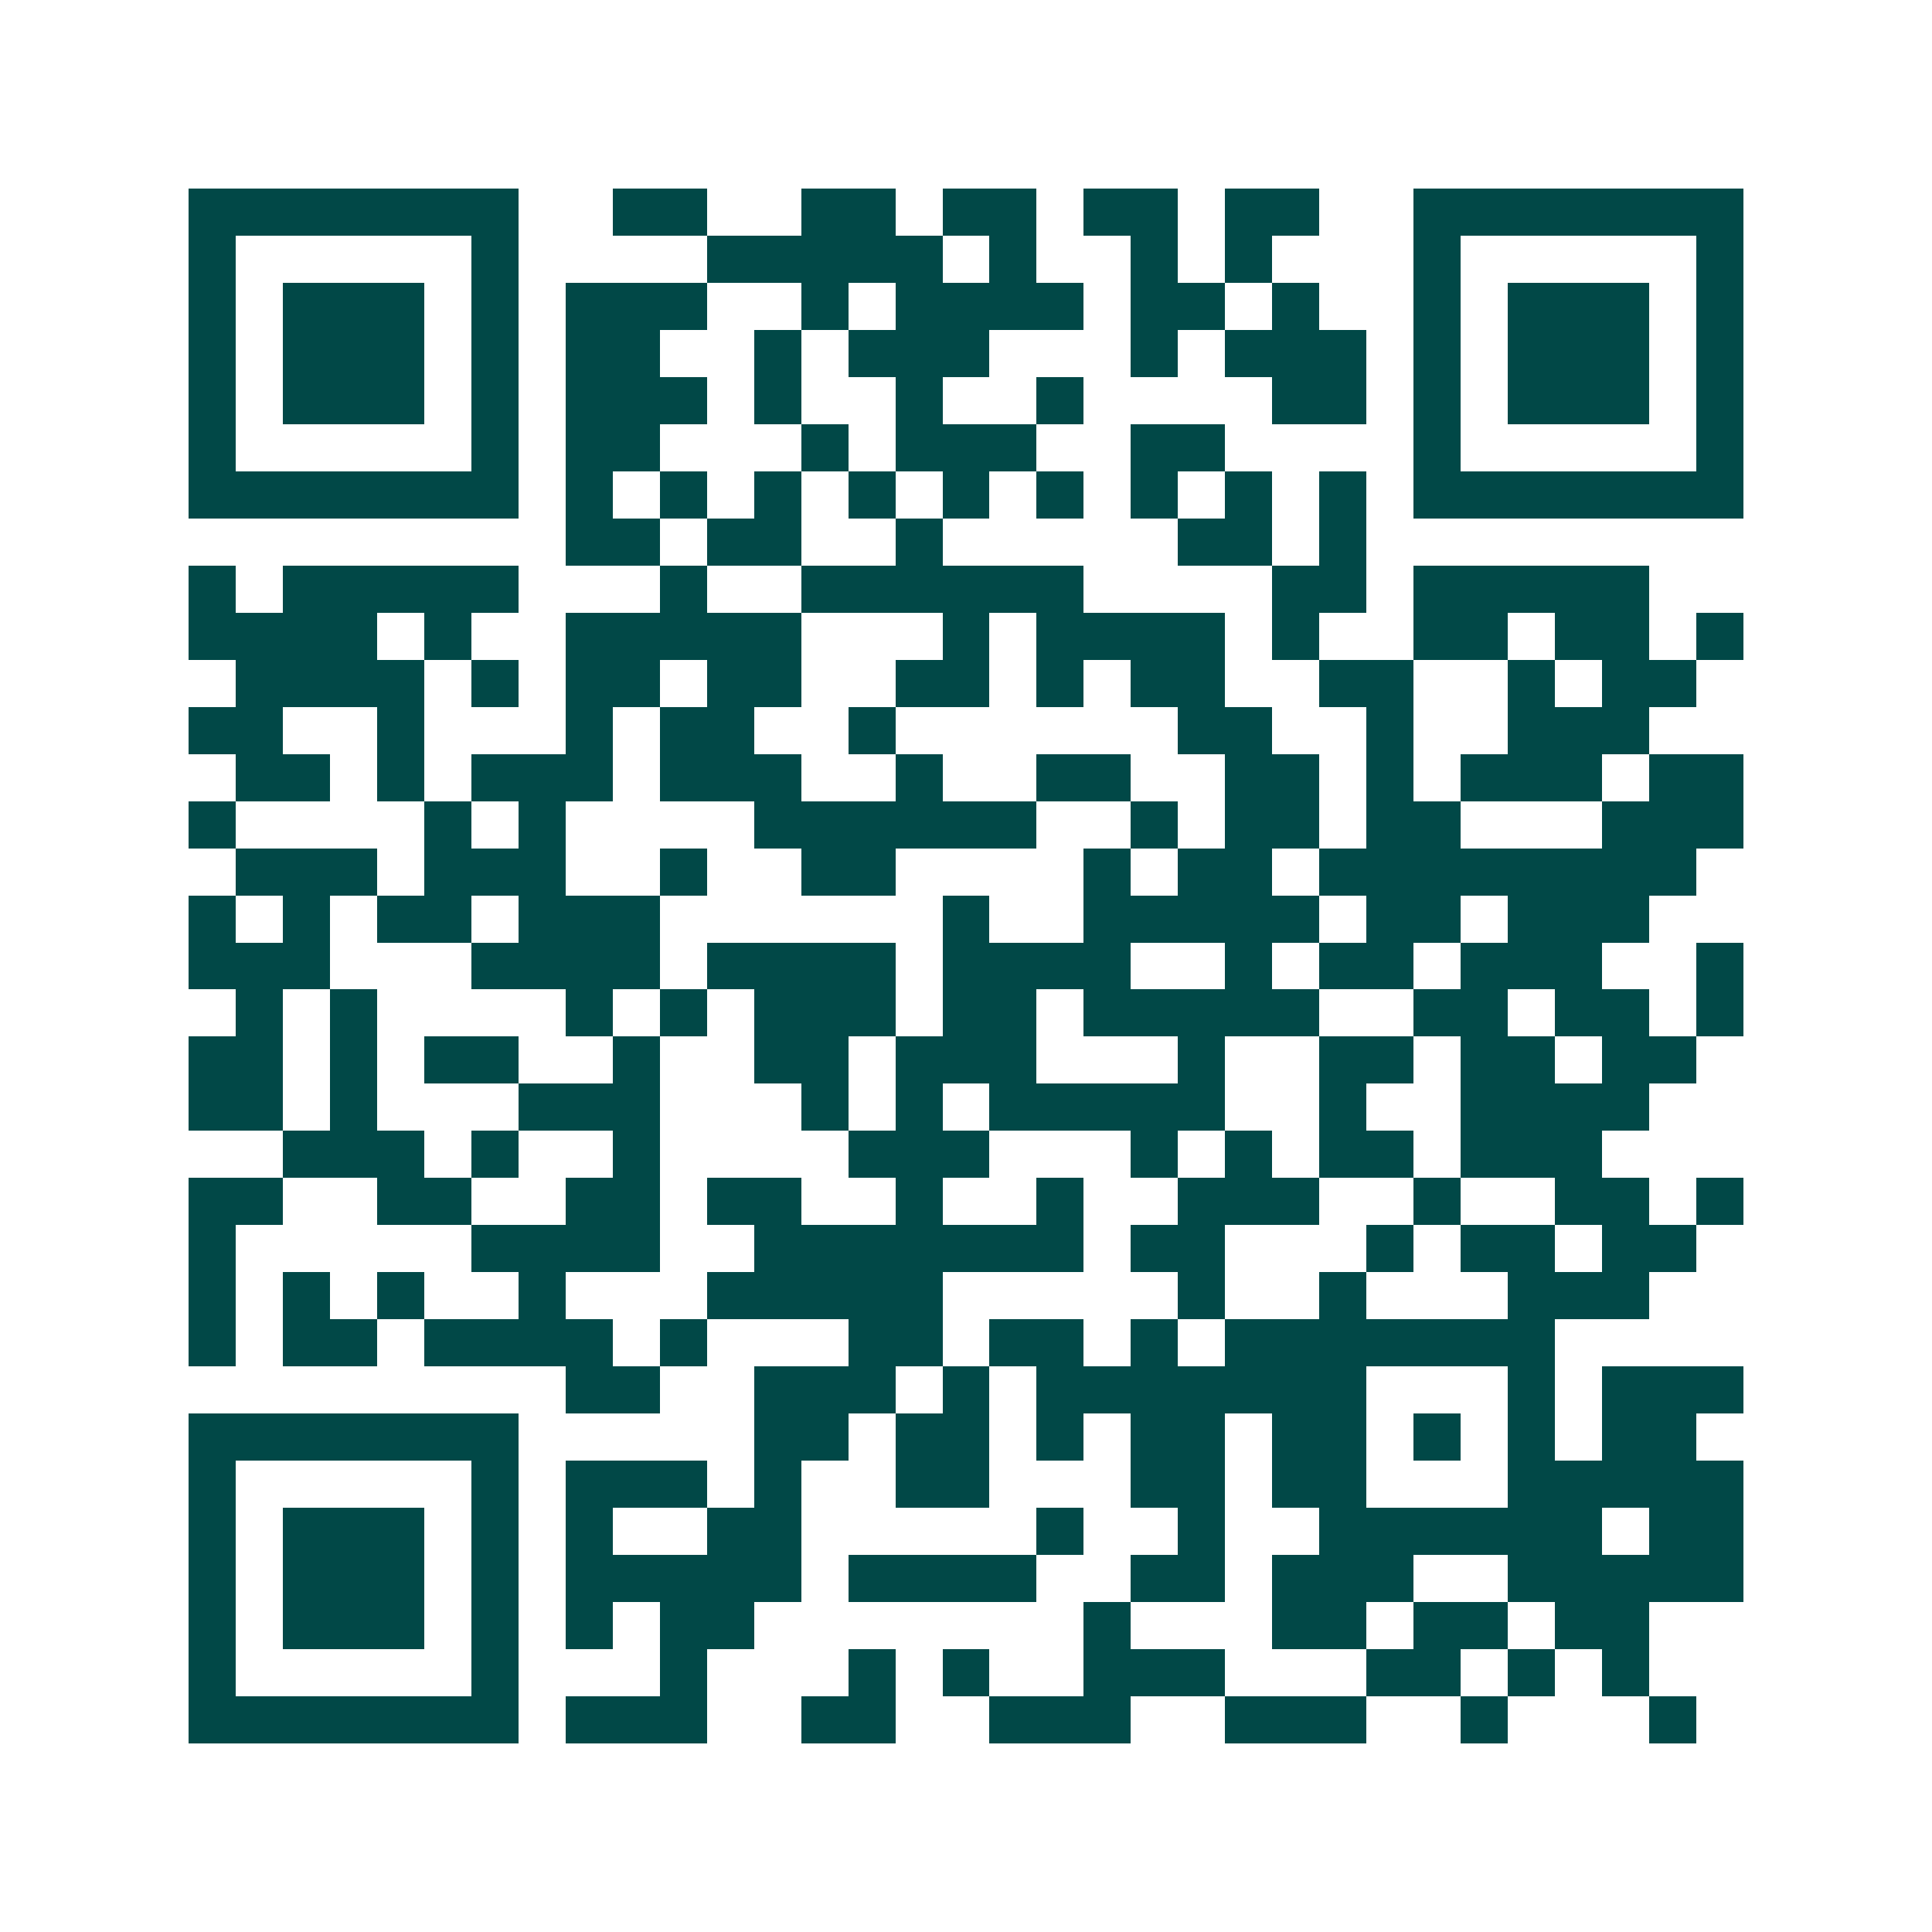 <svg xmlns="http://www.w3.org/2000/svg" width="200" height="200" viewBox="0 0 41 41" shape-rendering="crispEdges"><path fill="#ffffff" d="M0 0h41v41H0z"/><path stroke="#014847" d="M4 4.5h7m2 0h2m2 0h2m1 0h2m1 0h2m1 0h2m2 0h7M4 5.5h1m5 0h1m4 0h5m1 0h1m2 0h1m1 0h1m3 0h1m5 0h1M4 6.5h1m1 0h3m1 0h1m1 0h3m2 0h1m1 0h4m1 0h2m1 0h1m2 0h1m1 0h3m1 0h1M4 7.5h1m1 0h3m1 0h1m1 0h2m2 0h1m1 0h3m3 0h1m1 0h3m1 0h1m1 0h3m1 0h1M4 8.5h1m1 0h3m1 0h1m1 0h3m1 0h1m2 0h1m2 0h1m4 0h2m1 0h1m1 0h3m1 0h1M4 9.5h1m5 0h1m1 0h2m3 0h1m1 0h3m2 0h2m4 0h1m5 0h1M4 10.5h7m1 0h1m1 0h1m1 0h1m1 0h1m1 0h1m1 0h1m1 0h1m1 0h1m1 0h1m1 0h7M12 11.5h2m1 0h2m2 0h1m5 0h2m1 0h1M4 12.5h1m1 0h5m3 0h1m2 0h6m4 0h2m1 0h5M4 13.5h4m1 0h1m2 0h5m3 0h1m1 0h4m1 0h1m2 0h2m1 0h2m1 0h1M5 14.5h4m1 0h1m1 0h2m1 0h2m2 0h2m1 0h1m1 0h2m2 0h2m2 0h1m1 0h2M4 15.5h2m2 0h1m3 0h1m1 0h2m2 0h1m6 0h2m2 0h1m2 0h3M5 16.5h2m1 0h1m1 0h3m1 0h3m2 0h1m2 0h2m2 0h2m1 0h1m1 0h3m1 0h2M4 17.5h1m4 0h1m1 0h1m4 0h6m2 0h1m1 0h2m1 0h2m3 0h3M5 18.5h3m1 0h3m2 0h1m2 0h2m4 0h1m1 0h2m1 0h8M4 19.5h1m1 0h1m1 0h2m1 0h3m6 0h1m2 0h5m1 0h2m1 0h3M4 20.5h3m3 0h4m1 0h4m1 0h4m2 0h1m1 0h2m1 0h3m2 0h1M5 21.5h1m1 0h1m4 0h1m1 0h1m1 0h3m1 0h2m1 0h5m2 0h2m1 0h2m1 0h1M4 22.5h2m1 0h1m1 0h2m2 0h1m2 0h2m1 0h3m3 0h1m2 0h2m1 0h2m1 0h2M4 23.5h2m1 0h1m3 0h3m3 0h1m1 0h1m1 0h5m2 0h1m2 0h4M6 24.5h3m1 0h1m2 0h1m4 0h3m3 0h1m1 0h1m1 0h2m1 0h3M4 25.5h2m2 0h2m2 0h2m1 0h2m2 0h1m2 0h1m2 0h3m2 0h1m2 0h2m1 0h1M4 26.5h1m5 0h4m2 0h7m1 0h2m3 0h1m1 0h2m1 0h2M4 27.5h1m1 0h1m1 0h1m2 0h1m3 0h5m5 0h1m2 0h1m3 0h3M4 28.5h1m1 0h2m1 0h4m1 0h1m3 0h2m1 0h2m1 0h1m1 0h7M12 29.5h2m2 0h3m1 0h1m1 0h7m3 0h1m1 0h3M4 30.5h7m5 0h2m1 0h2m1 0h1m1 0h2m1 0h2m1 0h1m1 0h1m1 0h2M4 31.5h1m5 0h1m1 0h3m1 0h1m2 0h2m3 0h2m1 0h2m3 0h5M4 32.5h1m1 0h3m1 0h1m1 0h1m2 0h2m5 0h1m2 0h1m2 0h6m1 0h2M4 33.5h1m1 0h3m1 0h1m1 0h5m1 0h4m2 0h2m1 0h3m2 0h5M4 34.5h1m1 0h3m1 0h1m1 0h1m1 0h2m7 0h1m3 0h2m1 0h2m1 0h2M4 35.5h1m5 0h1m3 0h1m3 0h1m1 0h1m2 0h3m3 0h2m1 0h1m1 0h1M4 36.5h7m1 0h3m2 0h2m2 0h3m2 0h3m2 0h1m3 0h1"/></svg>
